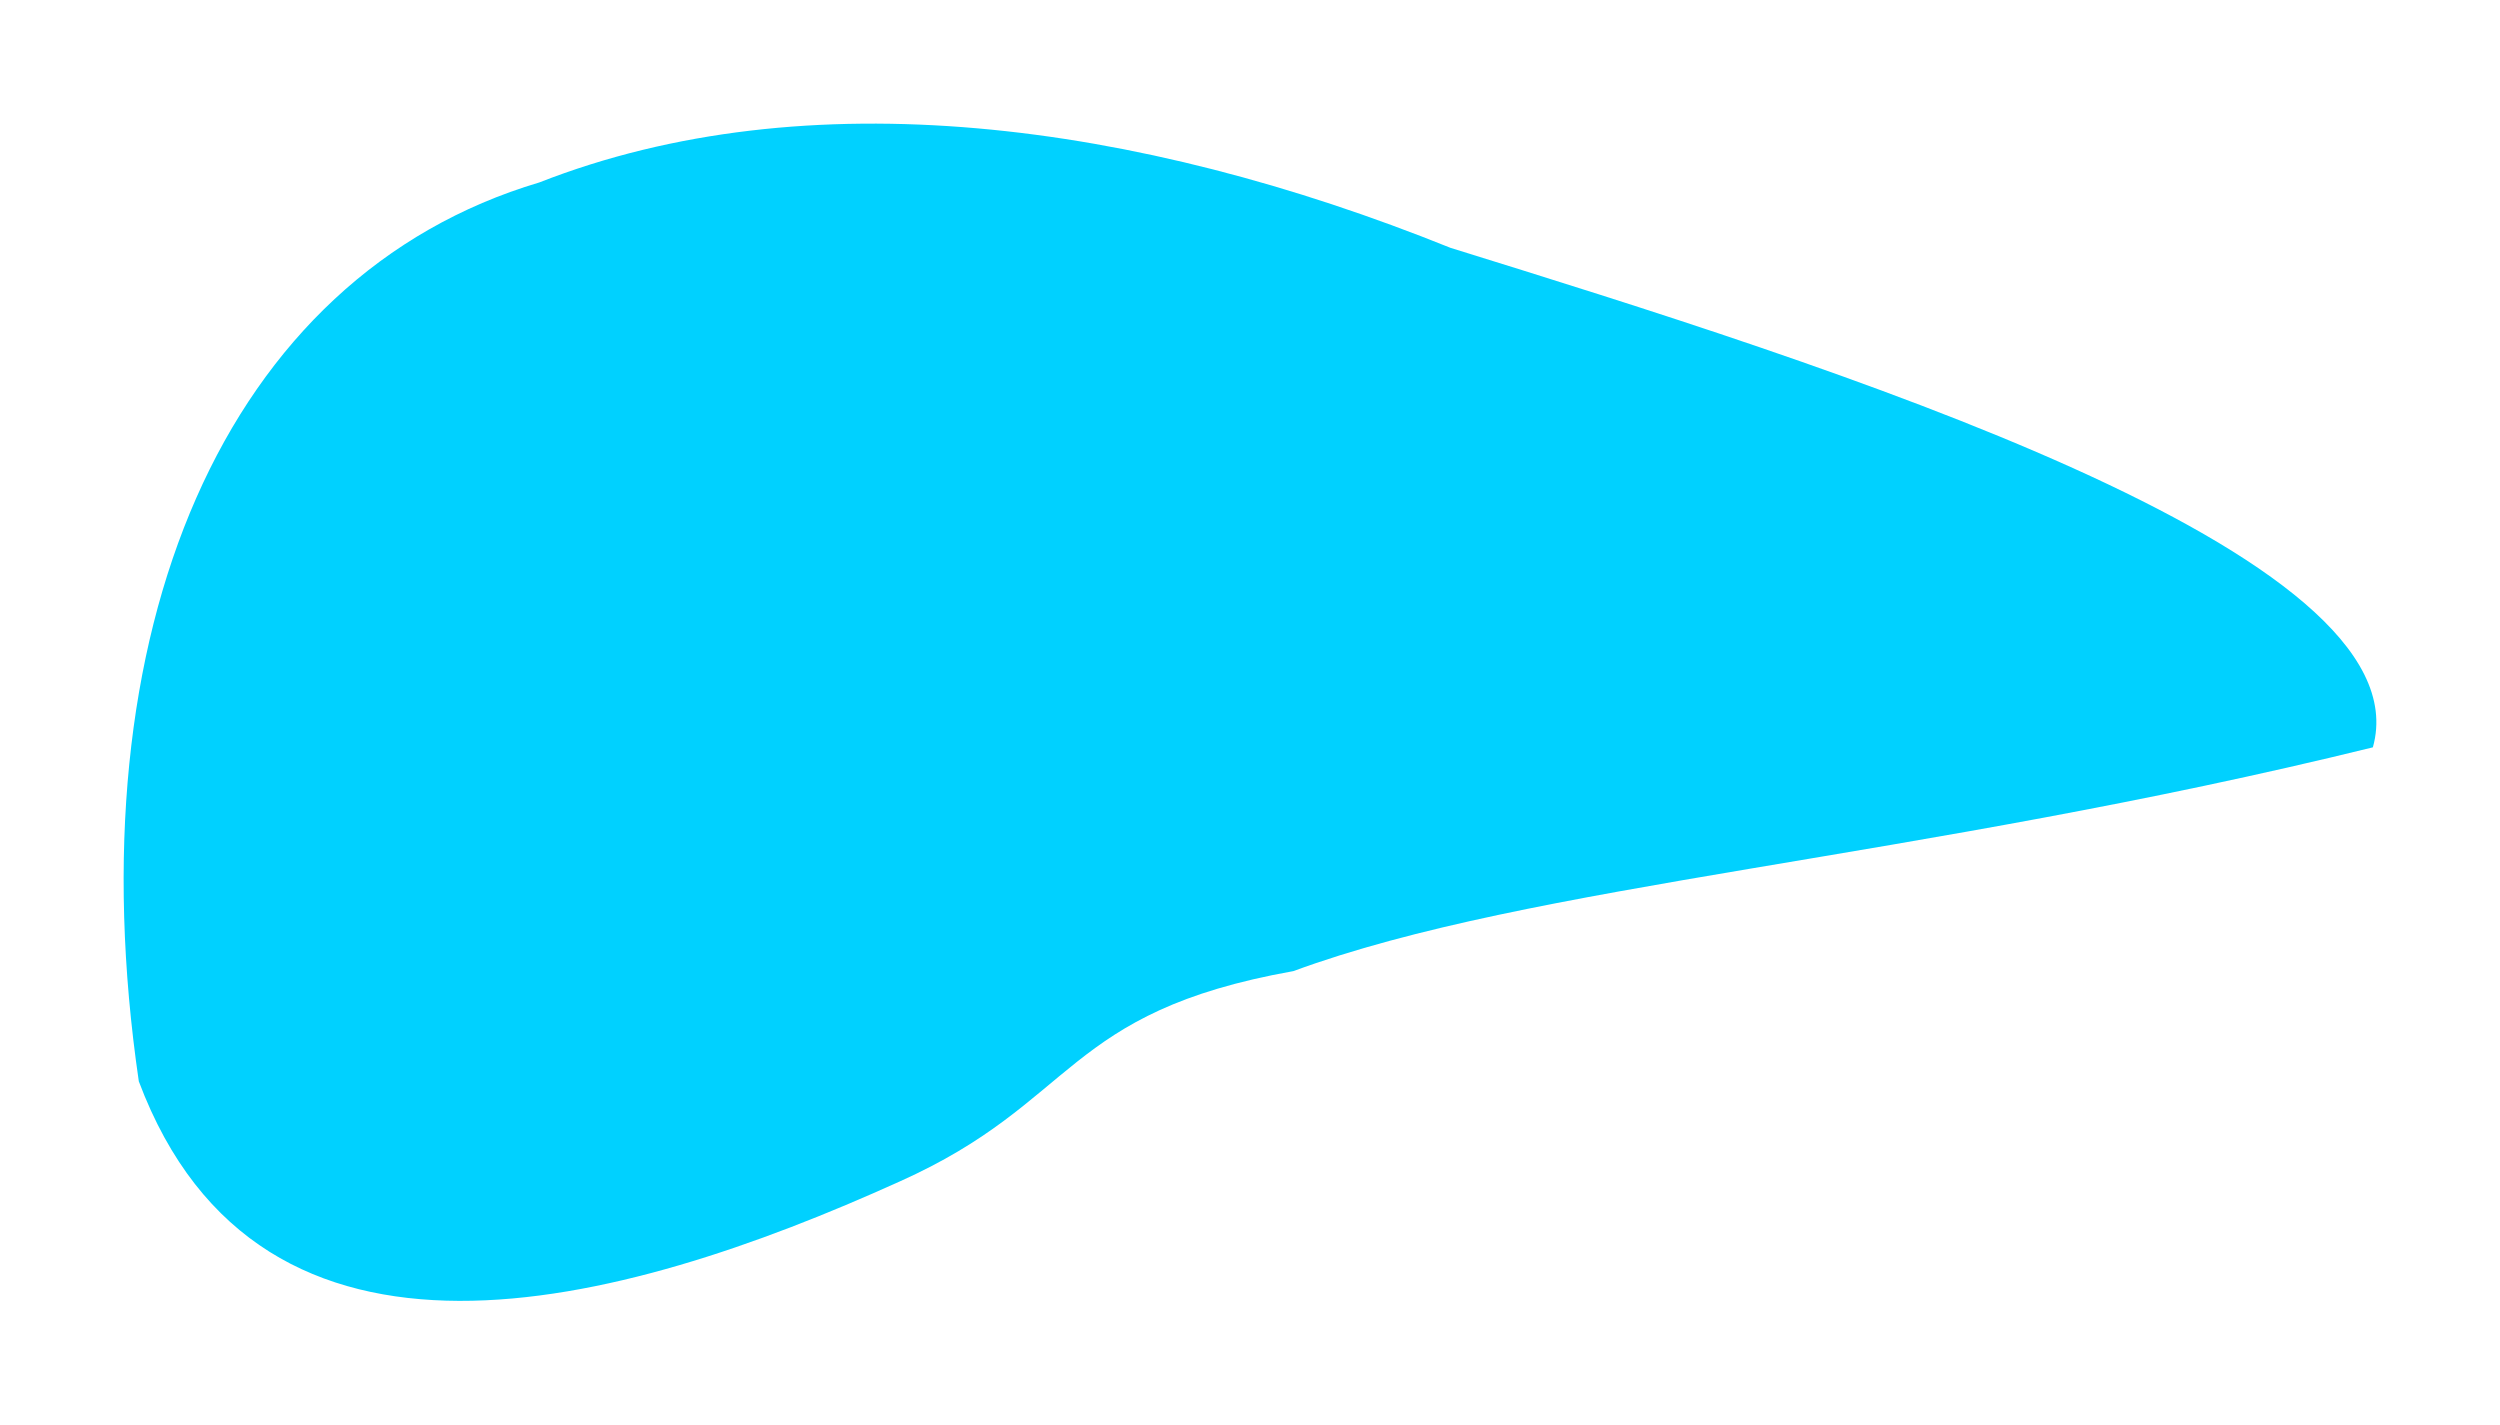 <?xml version="1.0" encoding="UTF-8"?> <svg xmlns="http://www.w3.org/2000/svg" width="4206" height="2397" viewBox="0 0 4206 2397" fill="none"> <g filter="url(#filter0_f_104_4)"> <path d="M3992.12 1257.32C3218.36 1447.69 2577.53 1485.87 2175.97 1633.8C1788.46 1702.97 1813.28 1853.69 1513.49 1987.79C1039.36 2202.4 438.447 2364.81 233.534 1819.25C122.639 1060.75 377.659 464.484 907.354 306.945C1357.17 130.67 1911.3 203.767 2440.36 416.976C3070.77 612.79 4084.32 928.699 3992.12 1257.32Z" fill="#00D1FF"></path> </g> <defs> <filter id="filter0_f_104_4" x="0" y="0" width="4206" height="2396.59" filterUnits="userSpaceOnUse" color-interpolation-filters="sRGB"> <feFlood flood-opacity="0" result="BackgroundImageFix"></feFlood> <feBlend mode="normal" in="SourceGraphic" in2="BackgroundImageFix" result="shape"></feBlend> <feGaussianBlur stdDeviation="26" result="effect1_foregroundBlur_104_4"></feGaussianBlur> </filter> </defs> </svg> 